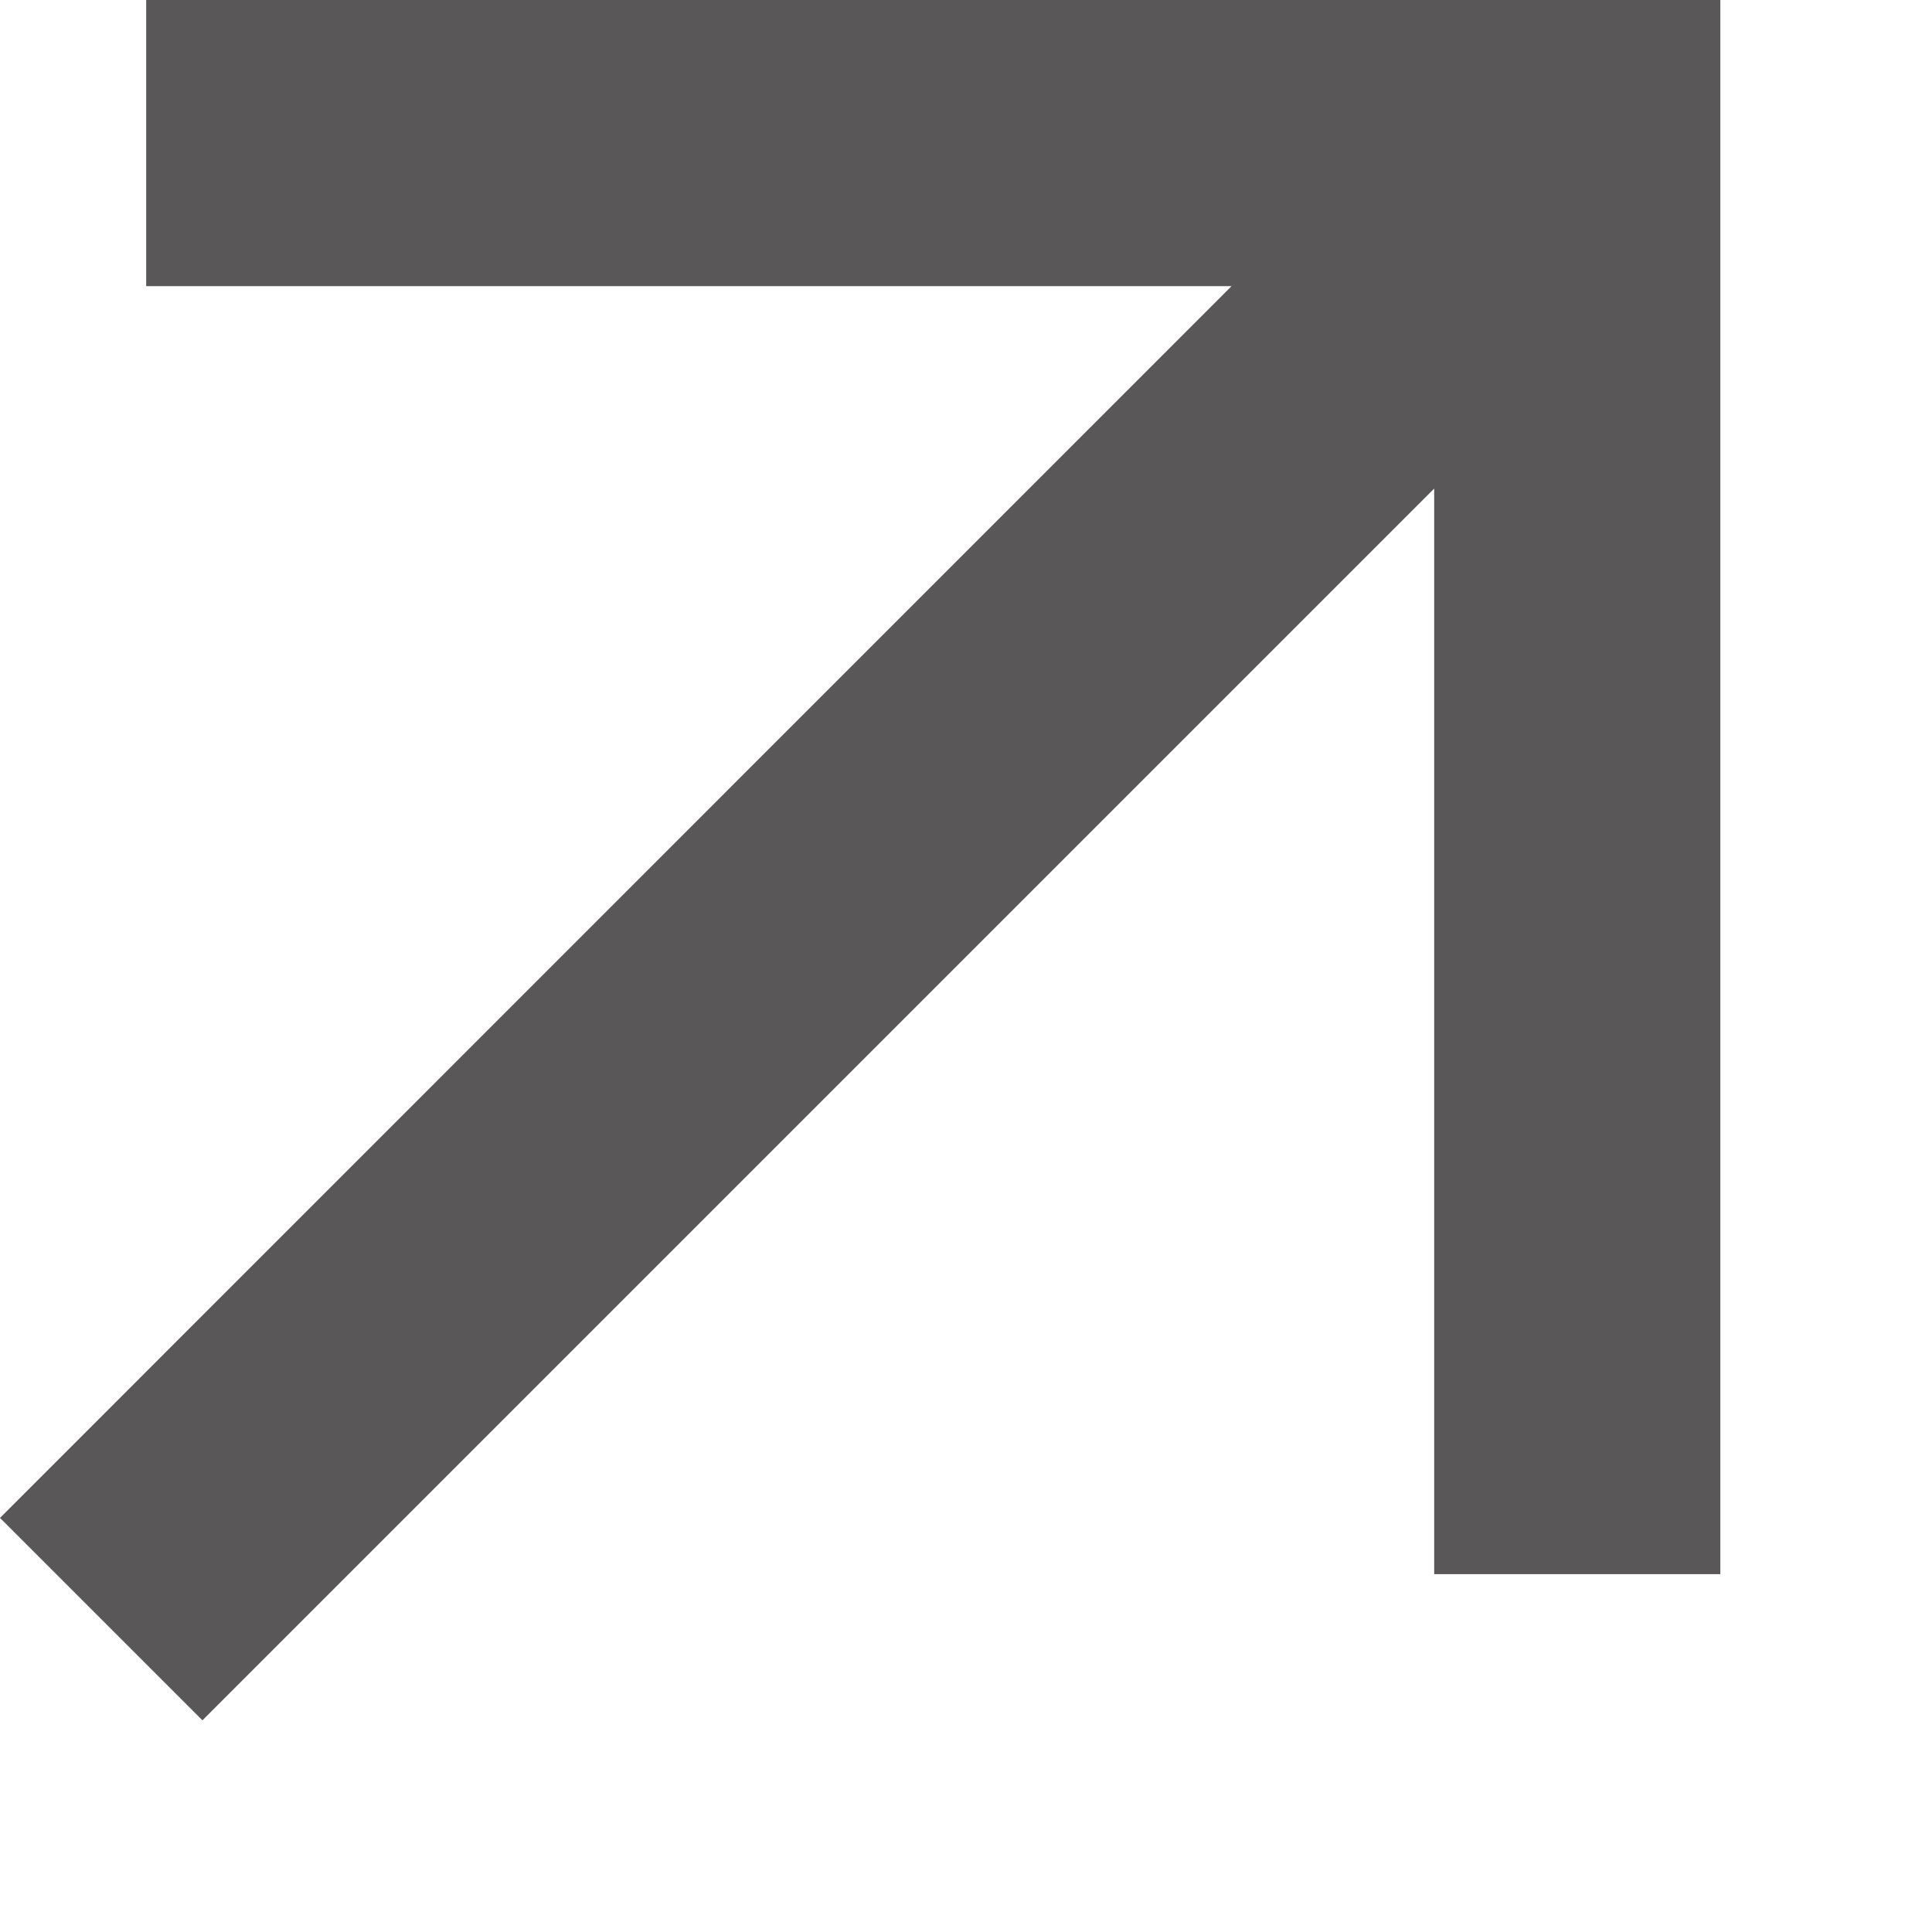 <svg width="9" height="9" viewBox="0 0 9 9" fill="none" xmlns="http://www.w3.org/2000/svg">
<path d="M6.681 2.276L0.943 8.014L0 7.071L5.737 1.333H0.681V0H8.014V7.333H6.681V2.276Z" fill="#595757"/>
</svg>

